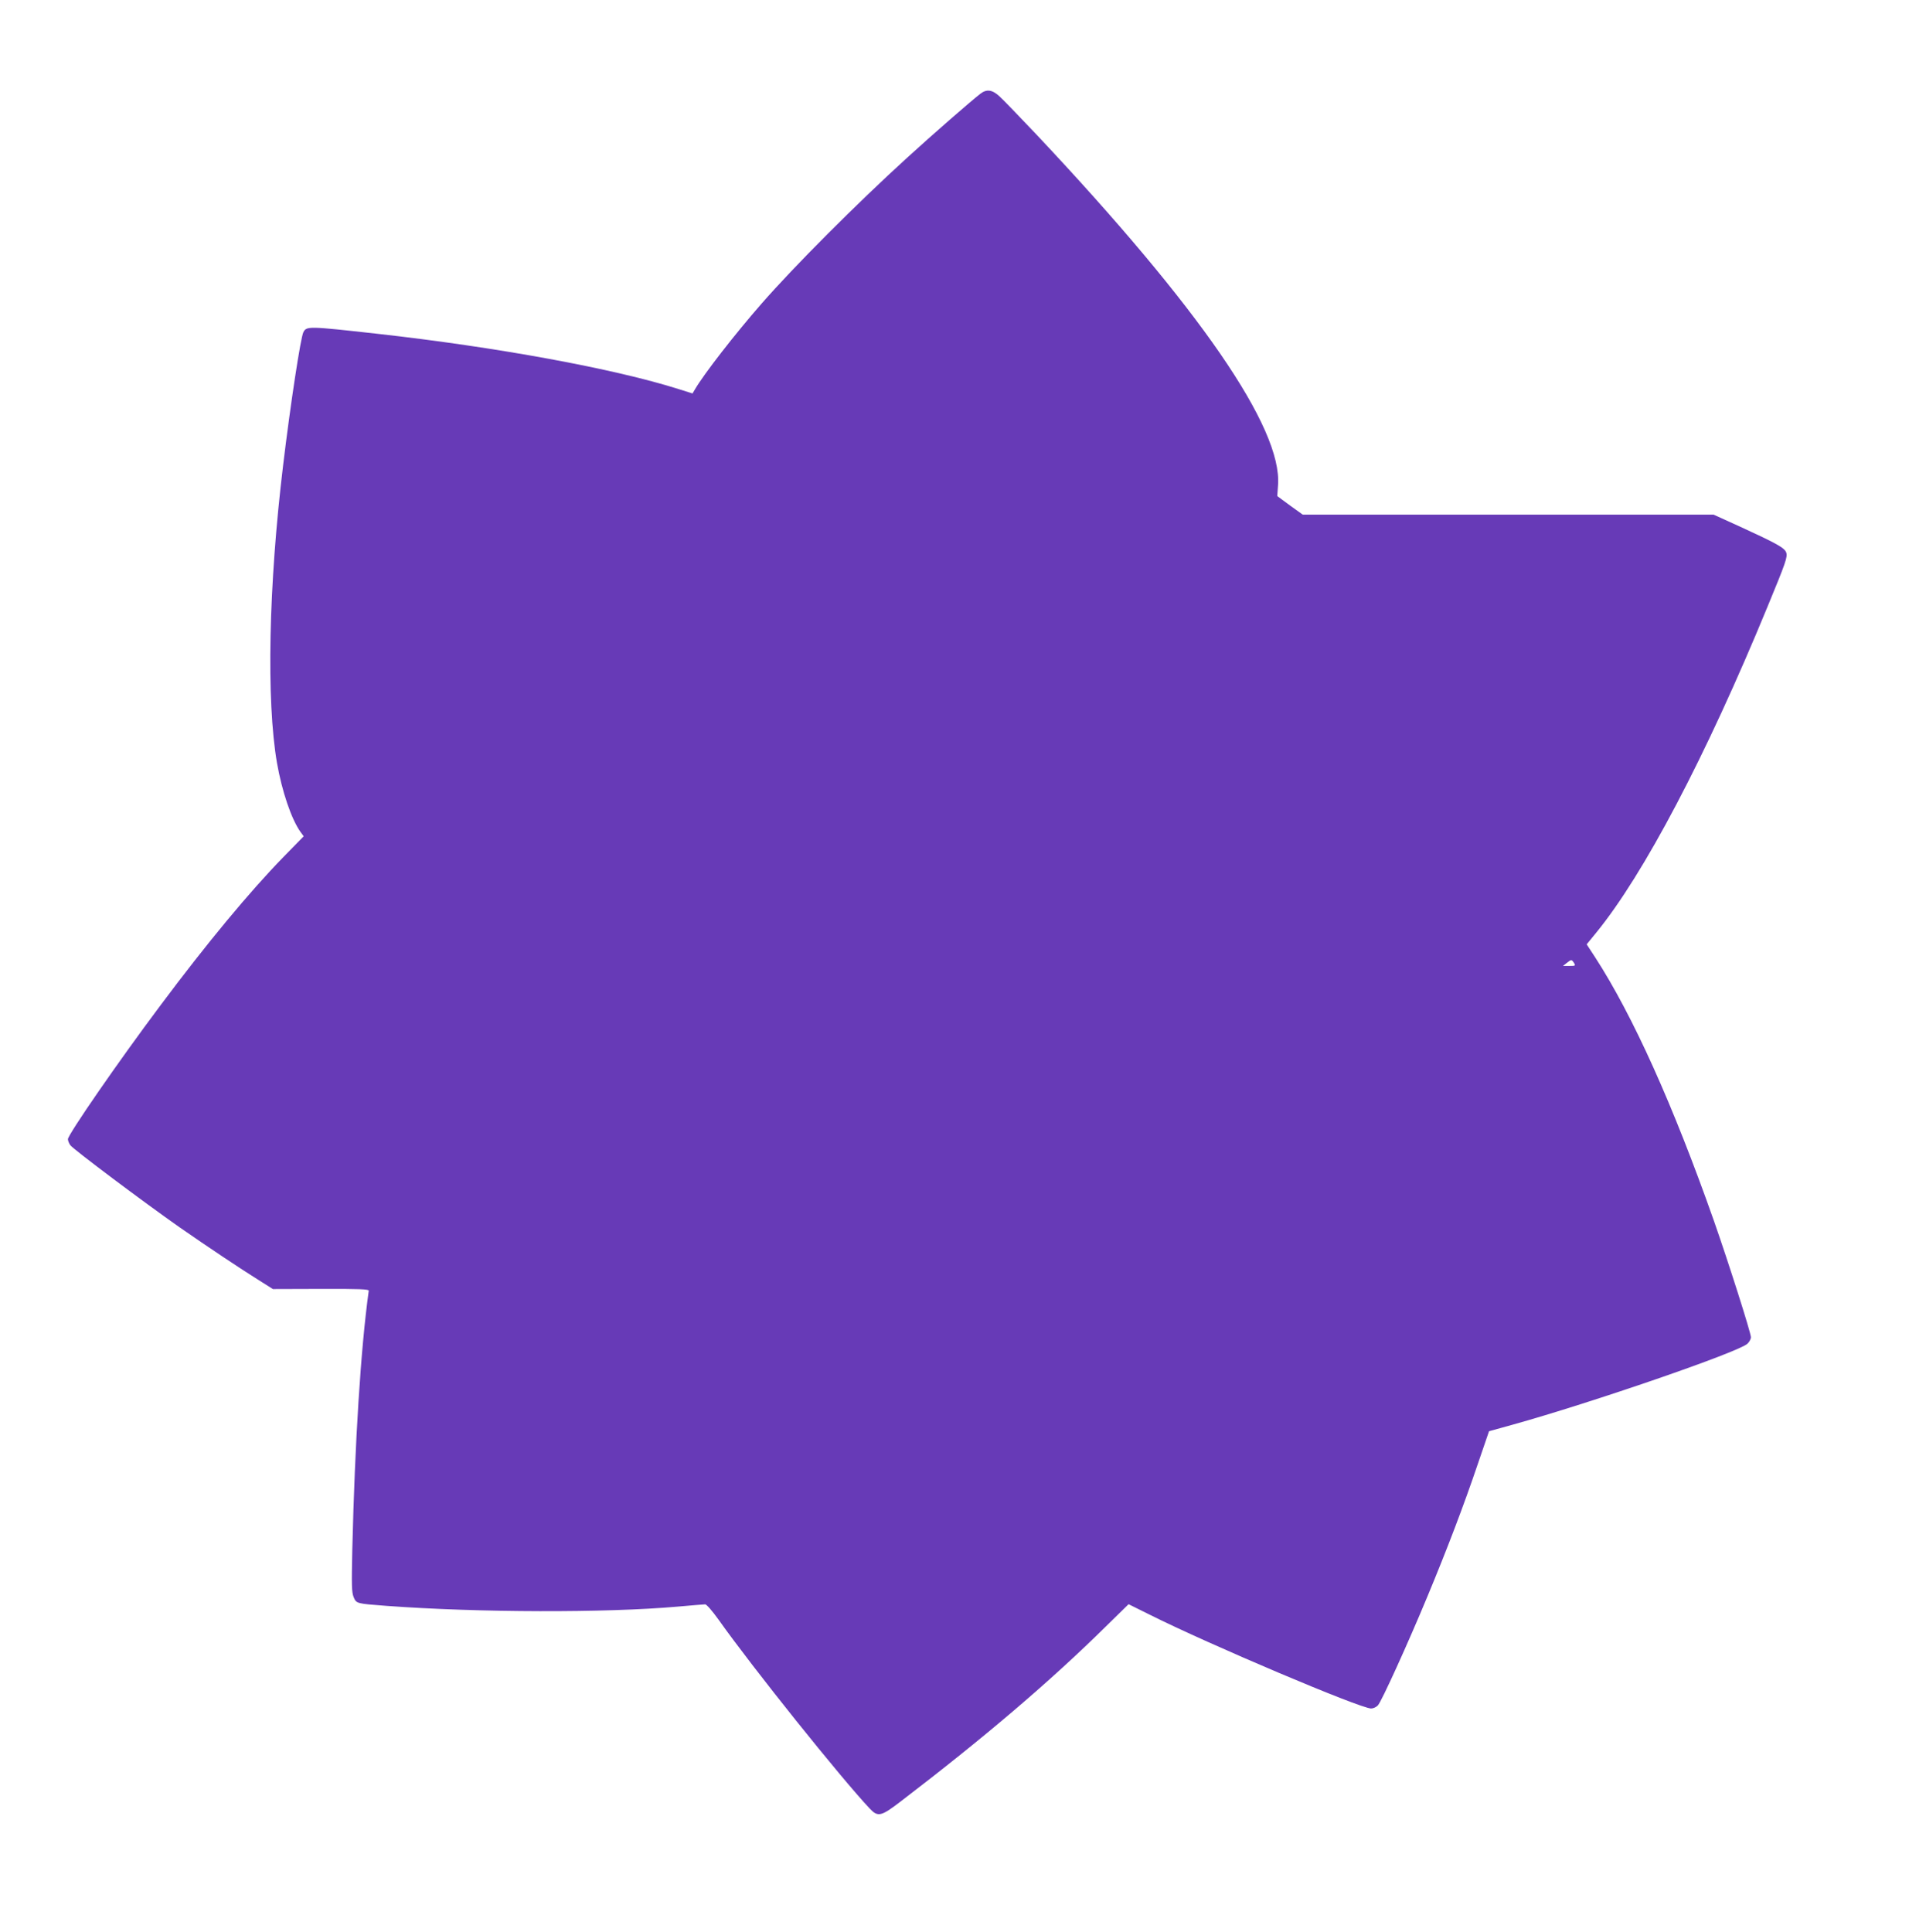 <?xml version="1.0" standalone="no"?>
<!DOCTYPE svg PUBLIC "-//W3C//DTD SVG 20010904//EN"
 "http://www.w3.org/TR/2001/REC-SVG-20010904/DTD/svg10.dtd">
<svg version="1.0" xmlns="http://www.w3.org/2000/svg"
 width="1276pt" height="1280pt" viewBox="0 0 1276 1280"
 preserveAspectRatio="xMidYMid meet">
<g transform="translate(0,1280) scale(0.1,-0.1)"
fill="#673ab7" stroke="none">
<path d="M6494 12178 c-55 -42 -320 -273 -484 -423 -336 -306 -747 -718 -963
-965 -176 -201 -382 -466 -443 -570 l-16 -27 -92 29 c-426 135 -1203 278
-2001 367 -449 50 -464 51 -485 10 -18 -33 -86 -479 -134 -879 -97 -801 -112
-1563 -41 -1975 33 -188 95 -371 155 -456 l22 -30 -134 -137 c-224 -230 -507
-571 -814 -982 -281 -375 -614 -858 -614 -888 0 -10 7 -28 16 -40 18 -26 490
-380 724 -544 190 -132 395 -269 526 -351 l92 -58 318 1 c255 1 319 -2 317
-12 -53 -383 -92 -1003 -109 -1718 -5 -235 -4 -281 9 -312 18 -43 18 -43 217
-58 608 -45 1457 -47 1930 -5 91 8 172 15 182 15 9 0 46 -42 89 -102 226 -319
810 -1048 1001 -1251 55 -58 75 -53 209 50 548 419 985 791 1355 1156 l151
148 139 -69 c393 -197 1396 -622 1468 -622 14 0 34 9 45 21 24 26 198 408 329
724 127 305 240 601 333 876 l74 216 155 43 c525 146 1503 483 1557 537 13 12
23 31 23 43 0 29 -148 494 -244 768 -272 772 -539 1364 -786 1746 l-58 89 62
76 c316 386 730 1174 1136 2161 121 293 134 330 124 359 -11 31 -61 59 -305
171 l-176 80 -1361 0 -1361 0 -85 61 -84 62 5 72 c29 379 -519 1174 -1598
2321 -115 121 -226 237 -249 257 -47 43 -84 48 -126 15z m3934 -5758 c11 -19
10 -20 -30 -20 l-43 0 25 20 c31 24 32 24 48 0z"/>
</g>
</svg>

